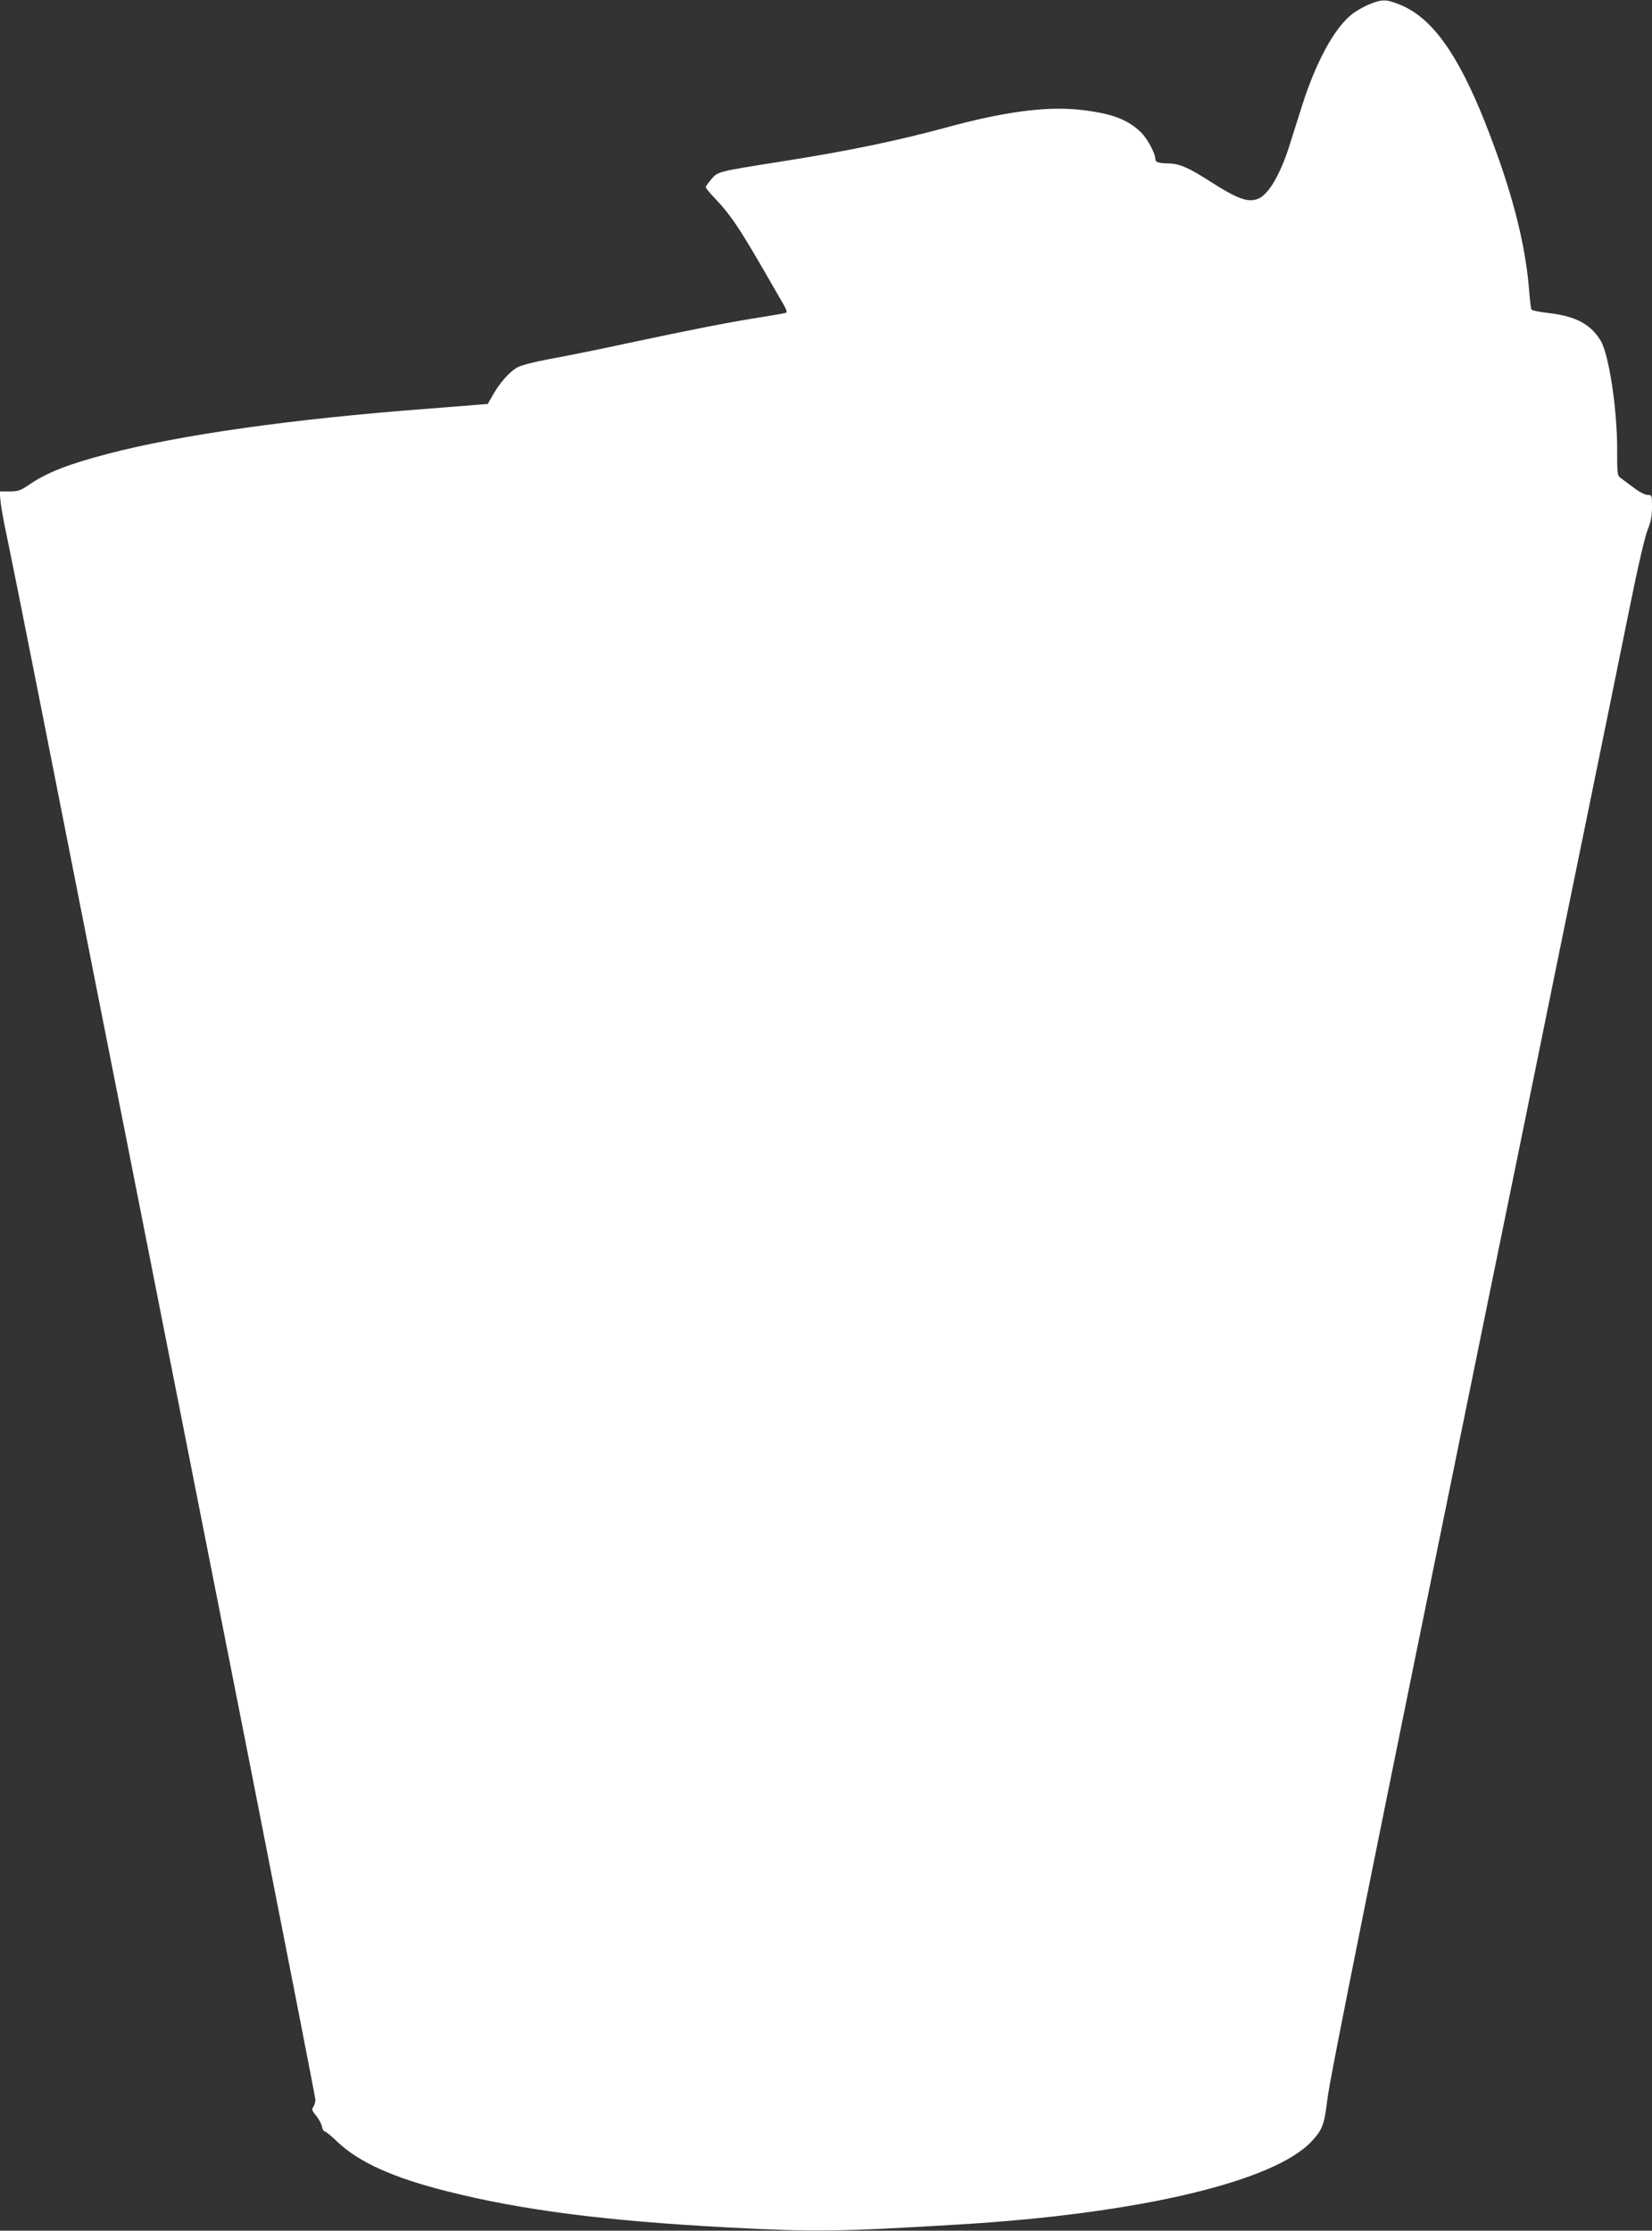 <?xml version="1.0" standalone="no"?>
<!DOCTYPE svg PUBLIC "-//W3C//DTD SVG 20010904//EN"
 "http://www.w3.org/TR/2001/REC-SVG-20010904/DTD/svg10.dtd">
<svg version="1.0" xmlns="http://www.w3.org/2000/svg"
 width="948pt" height="1280pt" viewBox="0 0 948 1280"
 preserveAspectRatio="xMidYMid meet">
<rect x="0" y="0" width="948" height="1280" fill="#333333" stroke="none"/>
<g transform="translate(0,1280) scale(0.1,-0.1)"
fill="#ffffff" stroke="none">
<path d="M7857 12775 c-32 -13 -79 -40 -103 -60 -99 -81 -202 -271 -280 -515
-25 -80 -60 -188 -76 -240 -50 -156 -113 -266 -169 -296 -61 -31 -122 -10
-296 102 -111 71 -164 94 -222 96 -64 1 -81 7 -81 26 0 32 -47 119 -84 154
-77 75 -175 110 -358 129 -190 19 -429 -13 -752 -101 -288 -78 -561 -135 -941
-195 -375 -59 -375 -59 -412 -102 -18 -21 -33 -42 -33 -47 0 -5 26 -37 58 -70
80 -84 131 -159 260 -381 60 -104 119 -206 131 -227 12 -20 18 -39 13 -42 -5
-3 -69 -14 -143 -26 -166 -25 -399 -71 -766 -149 -155 -34 -355 -74 -443 -90
-102 -19 -173 -38 -195 -51 -45 -28 -98 -88 -135 -154 l-31 -54 -77 -6 c-42
-4 -167 -13 -277 -22 -766 -58 -1412 -149 -1830 -259 -225 -59 -346 -107 -446
-175 -51 -35 -66 -40 -115 -40 l-56 0 5 -57 c3 -32 21 -132 41 -223 19 -91
103 -509 186 -930 83 -421 187 -945 230 -1165 173 -872 269 -1362 955 -4832
217 -1101 395 -2011 395 -2022 0 -12 -5 -30 -12 -40 -10 -16 -7 -24 16 -51 15
-18 30 -46 33 -61 3 -16 10 -29 16 -29 6 0 38 -26 71 -58 124 -119 321 -208
636 -287 424 -107 907 -169 1600 -206 505 -27 645 -25 1340 17 1027 62 1804
246 2018 478 61 66 72 96 89 239 13 117 260 1344 919 4567 96 470 220 1073
274 1340 54 267 180 883 280 1370 100 487 217 1063 261 1280 47 234 90 419
105 453 18 43 24 77 24 128 0 67 -1 69 -25 69 -14 0 -48 17 -75 38 -27 20 -60
45 -74 55 -26 18 -26 18 -26 171 0 231 -47 540 -94 620 -56 94 -142 141 -293
159 -54 6 -101 15 -104 20 -4 5 -9 49 -13 97 -21 284 -101 590 -253 975 -159
401 -309 608 -494 680 -76 30 -97 30 -172 0z"/>
</g>
</svg>
